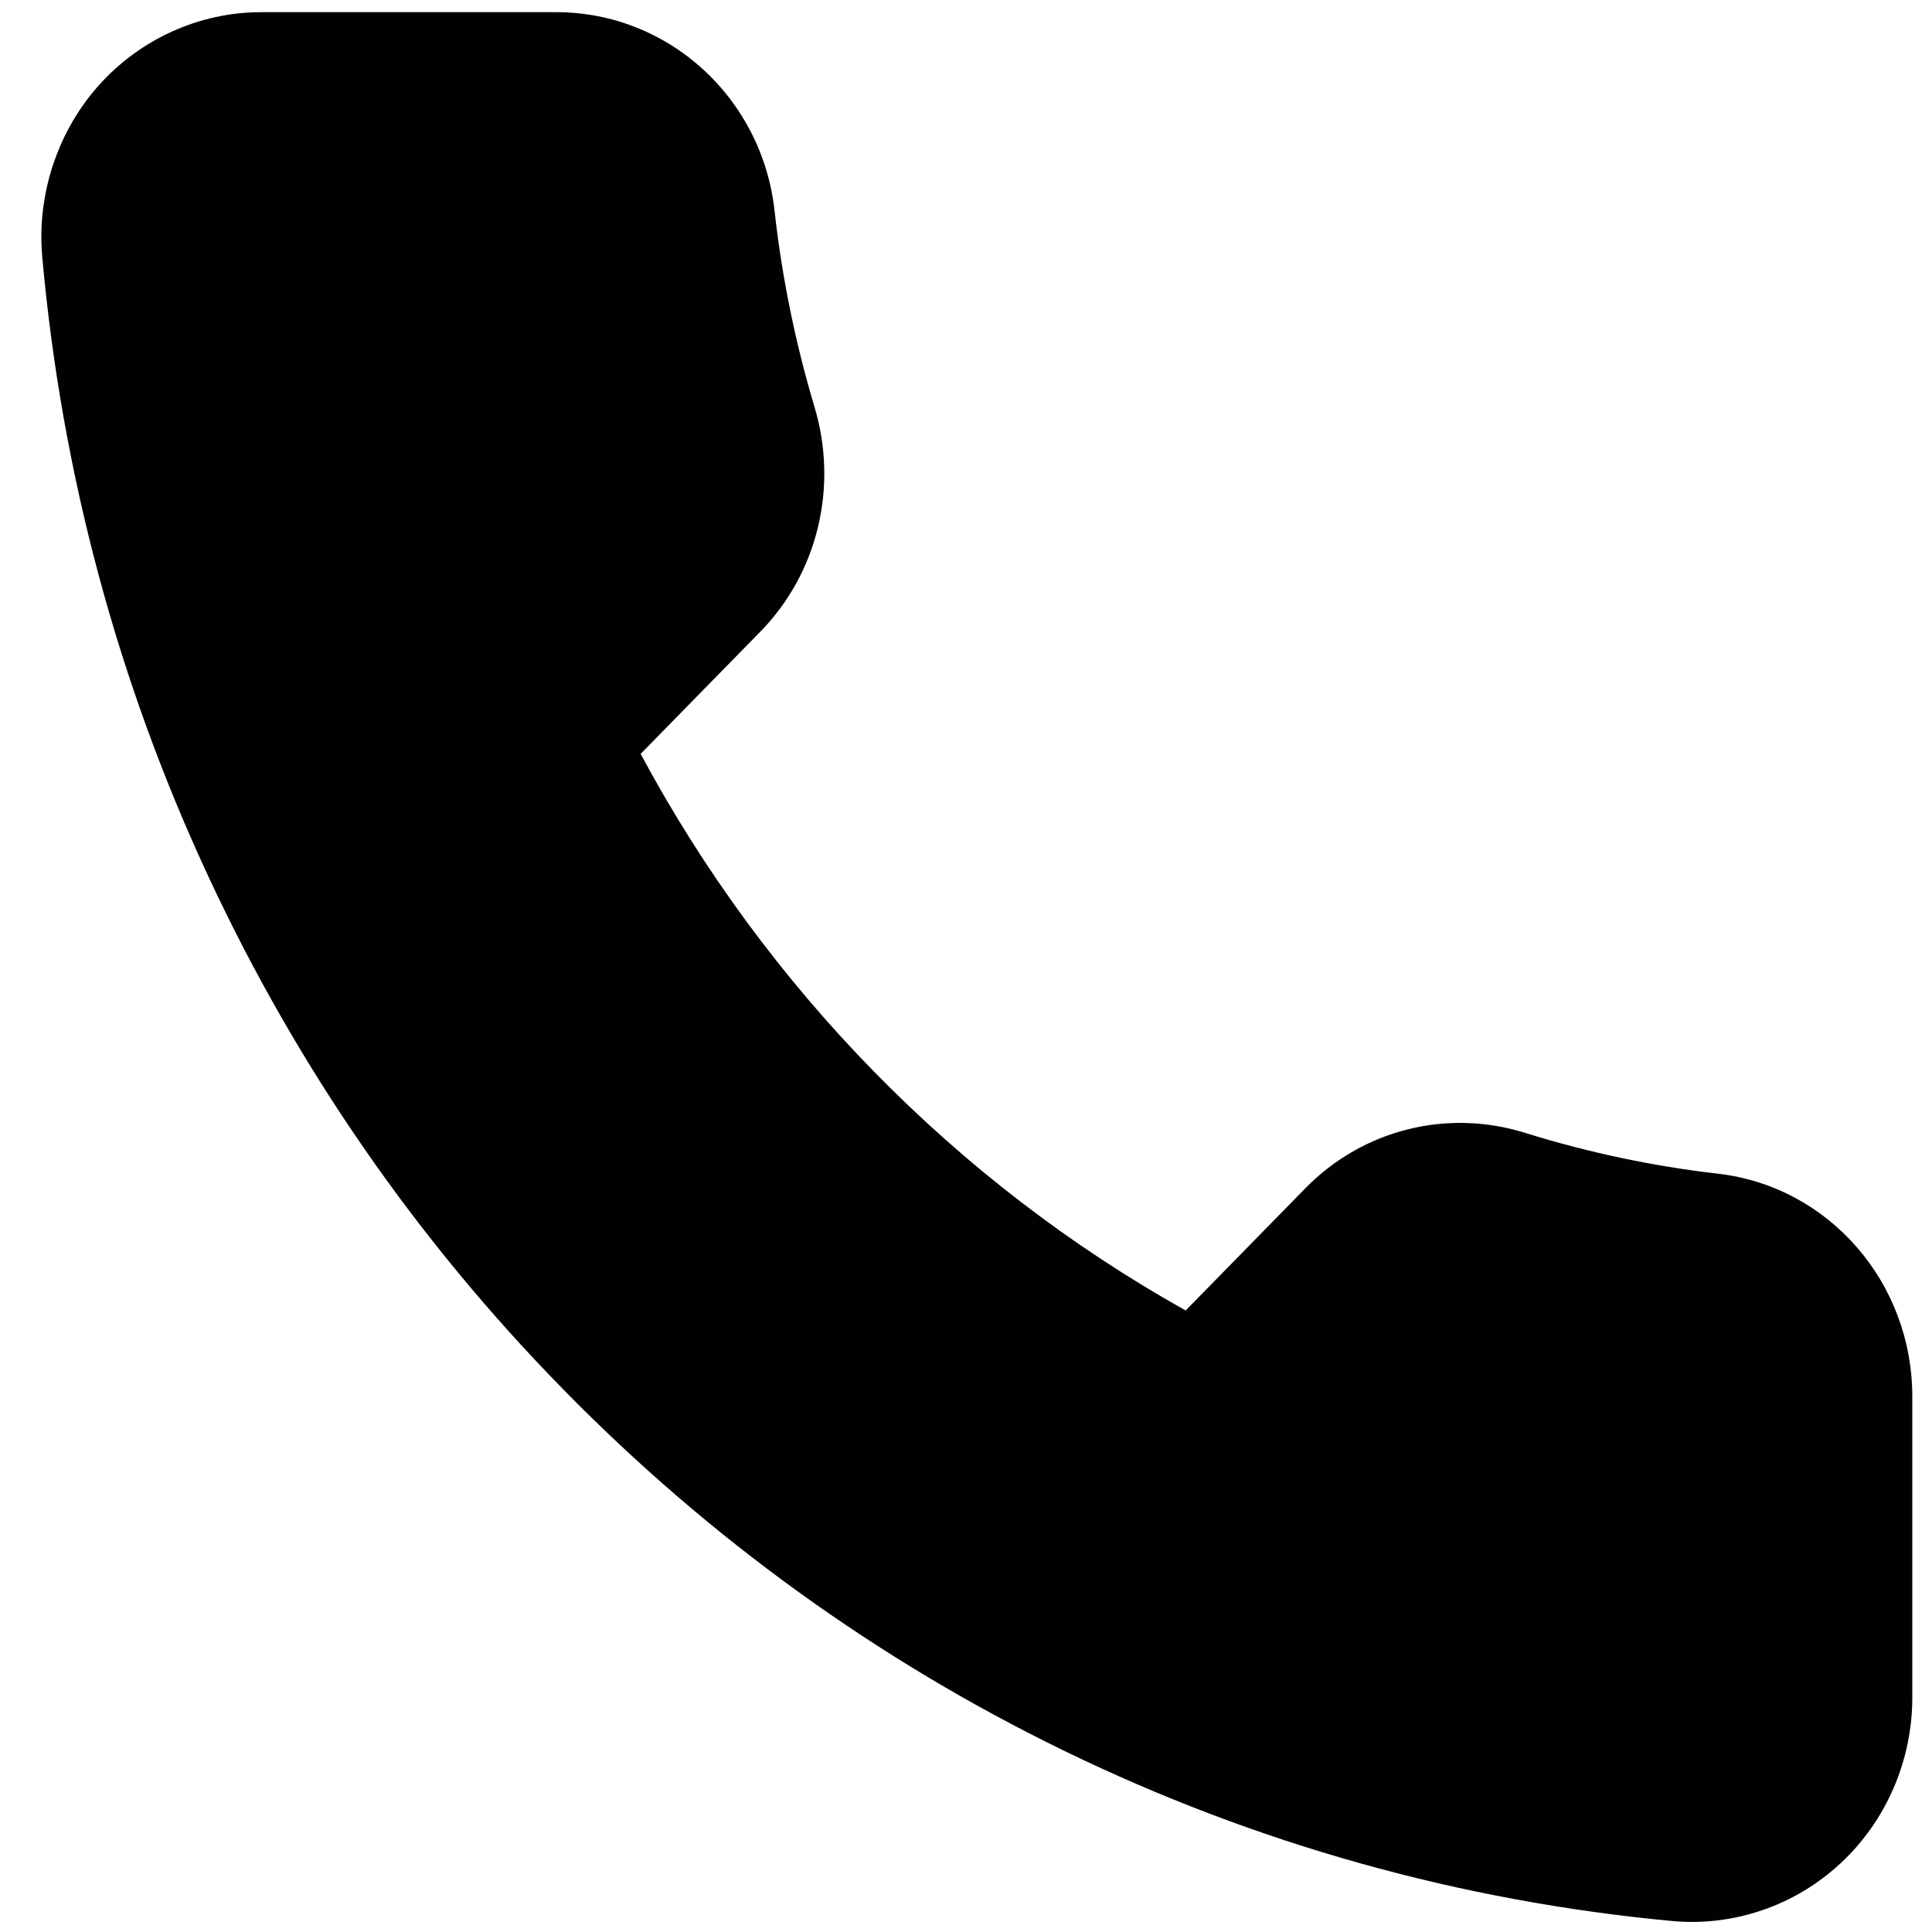 <?xml version="1.0" encoding="utf-8"?>
<!-- Generator: Adobe Illustrator 27.0.0, SVG Export Plug-In . SVG Version: 6.00 Build 0)  -->
<svg version="1.1" id="Layer_1" xmlns="http://www.w3.org/2000/svg" xmlns:xlink="http://www.w3.org/1999/xlink" x="0px" y="0px"
	 viewBox="0 0 100 100" style="enable-background:new 0 0 100 100;" xml:space="preserve">
<style type="text/css">
	.st0{fill:#010101;}
</style>
<path class="st0" d="M88.92,60.75c-3.38-0.39-6.73-1.1-9.97-2.11c-4.05-1.27-8.42-0.17-11.39,2.87l-6.19,6.32
	c-11.85-6.62-21.73-16.71-28.21-28.81l6.19-6.32c2.97-3.03,4.05-7.49,2.81-11.63c-0.99-3.31-1.69-6.73-2.07-10.17
	c-0.65-5.85-5.5-10.27-11.3-10.27H13.52c-3.19,0-6.25,1.38-8.4,3.78C3.2,6.56,2.14,9.38,2.14,12.28c0,0.35,0.02,0.71,0.05,1.06
	c1.01,11.19,3.91,21.99,8.63,32.1c4.59,9.84,10.75,18.74,18.33,26.47c7.57,7.73,16.3,14.03,25.93,18.71
	c9.91,4.82,20.49,7.78,31.45,8.81c3.19,0.3,6.38-0.79,8.74-2.99c2.36-2.19,3.71-5.32,3.71-8.57V72.29
	C98.98,66.37,94.66,61.41,88.92,60.75z"/>
</svg>
